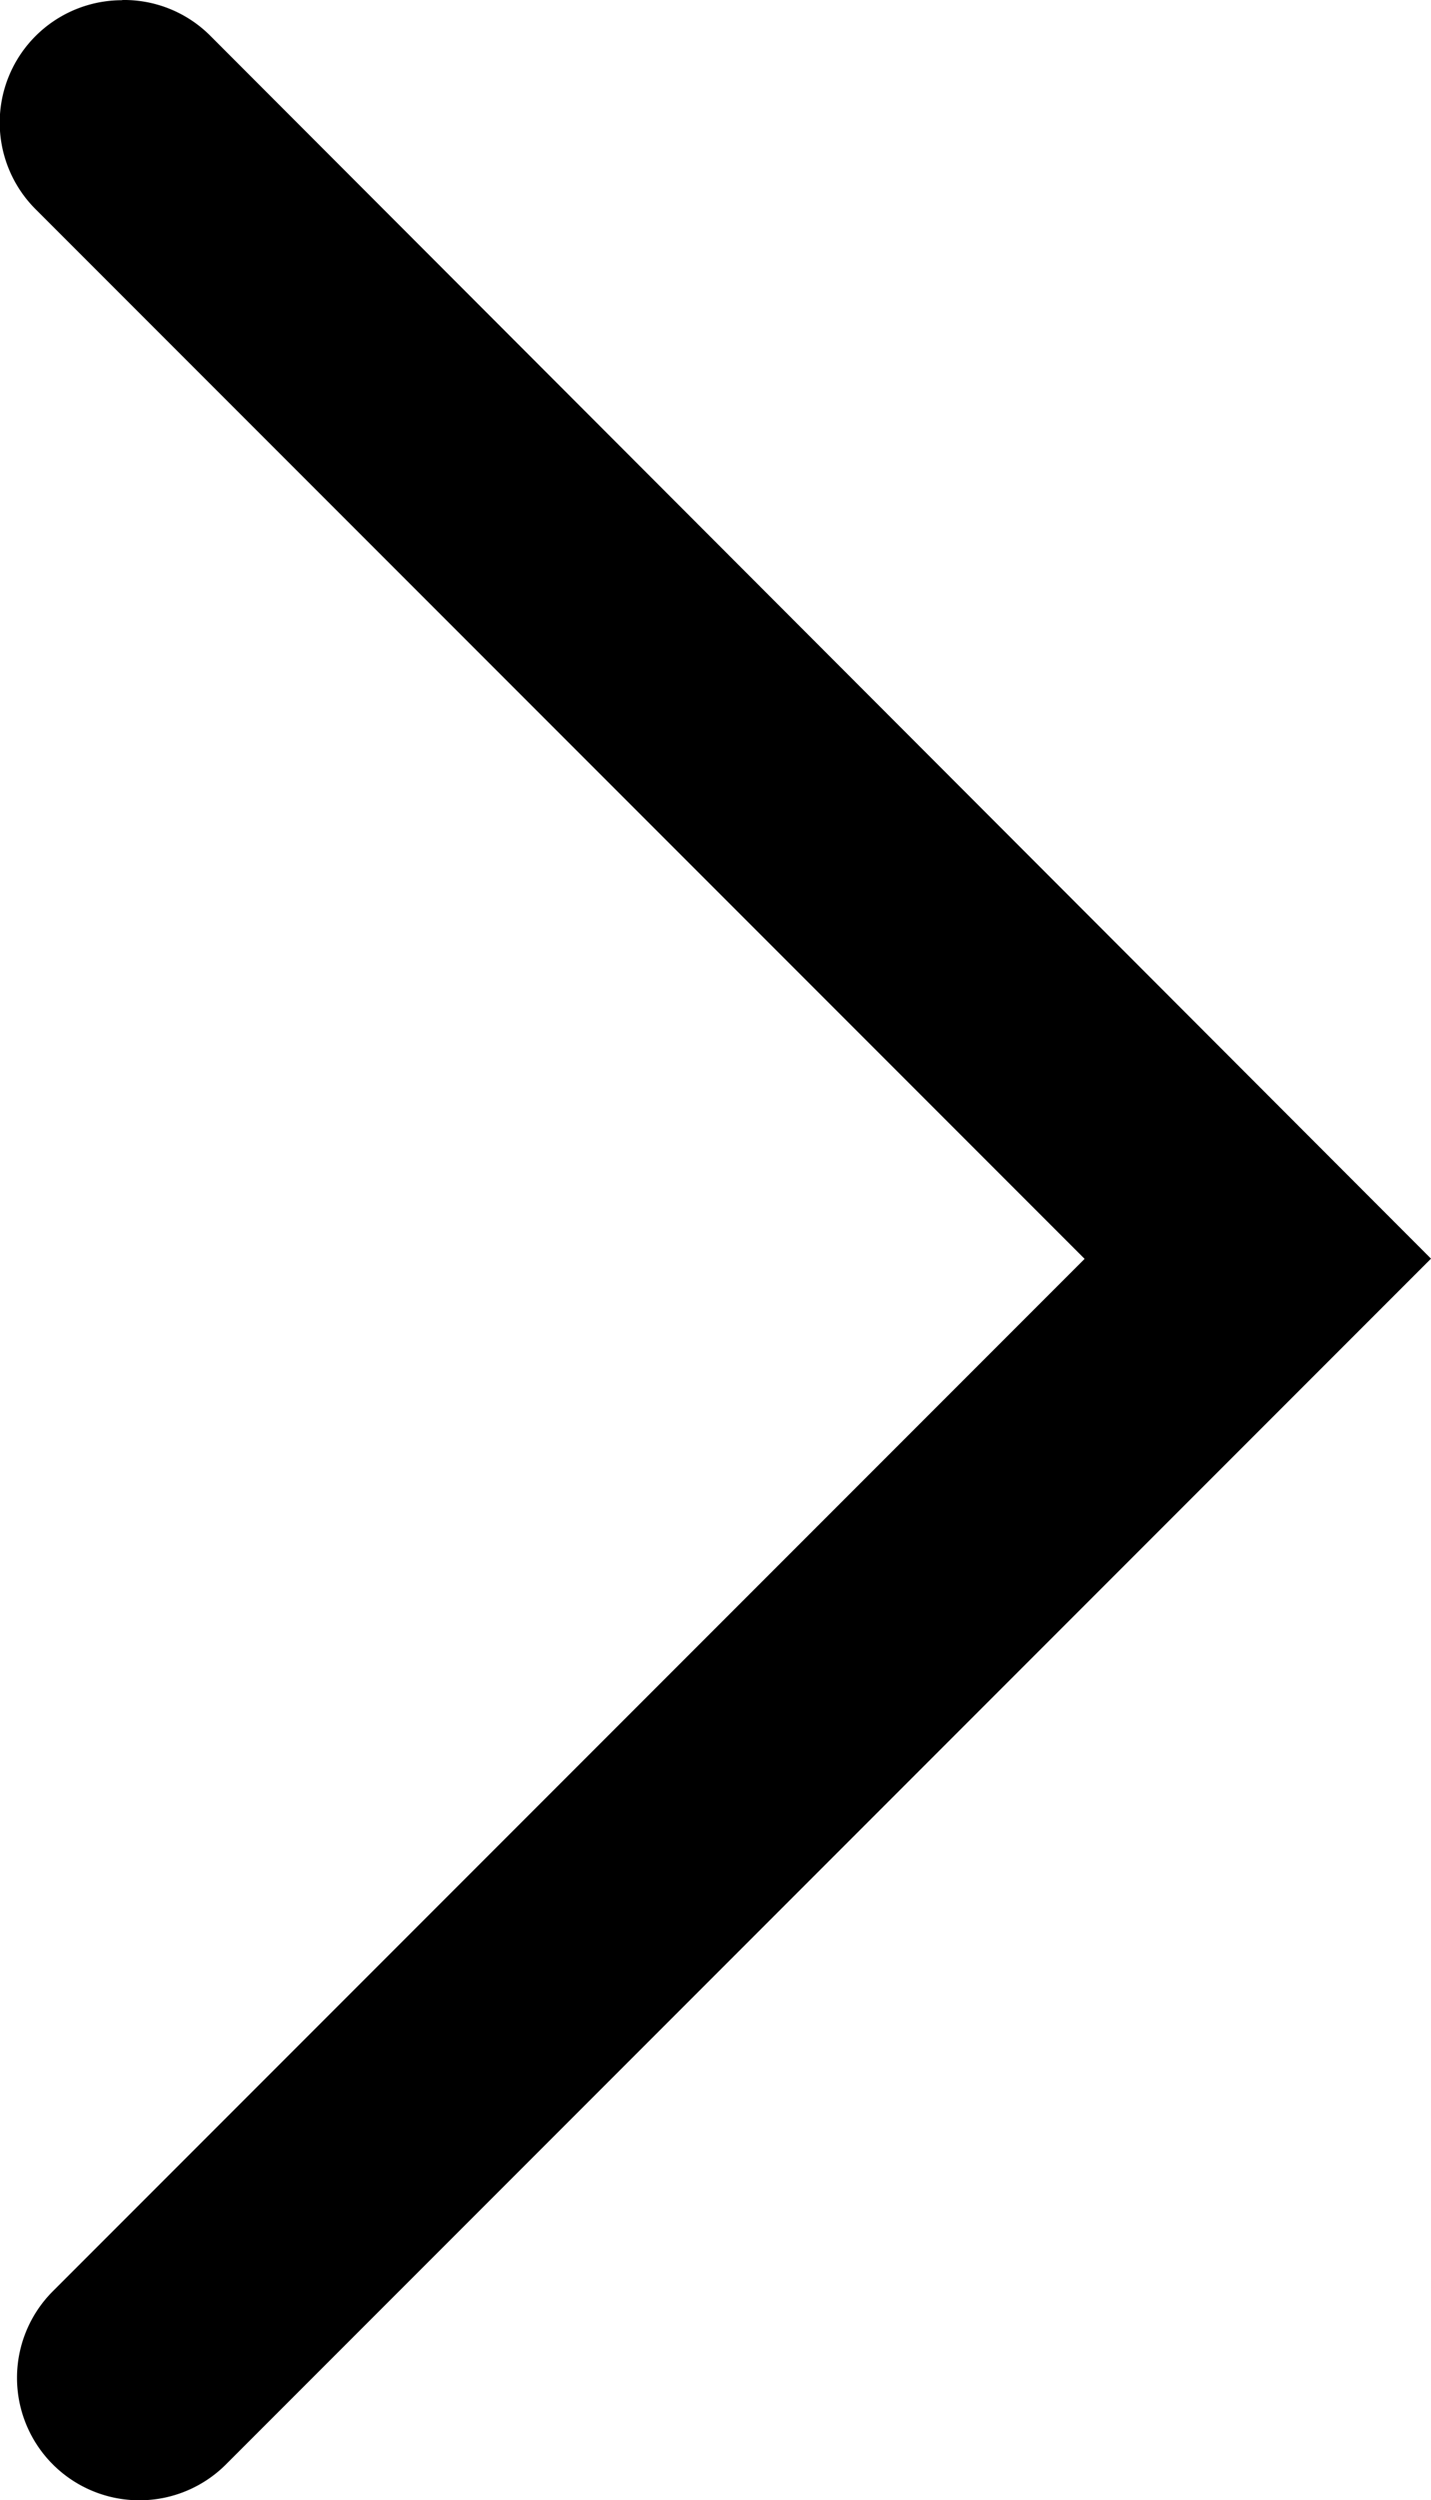 <svg xmlns="http://www.w3.org/2000/svg" width="6.796" height="11.867" viewBox="0 0 6.796 11.867">
  <path id="Tracé_122" data-name="Tracé 122" d="M6.215,11.867A.579.579,0,0,1,5.8,11.7L0,5.893,5.723.17a.581.581,0,0,1,.822.822l-4.9,4.9,4.982,4.982a.581.581,0,0,1-.411.992Z" transform="translate(6.796 11.867) rotate(180)"/>
</svg>
